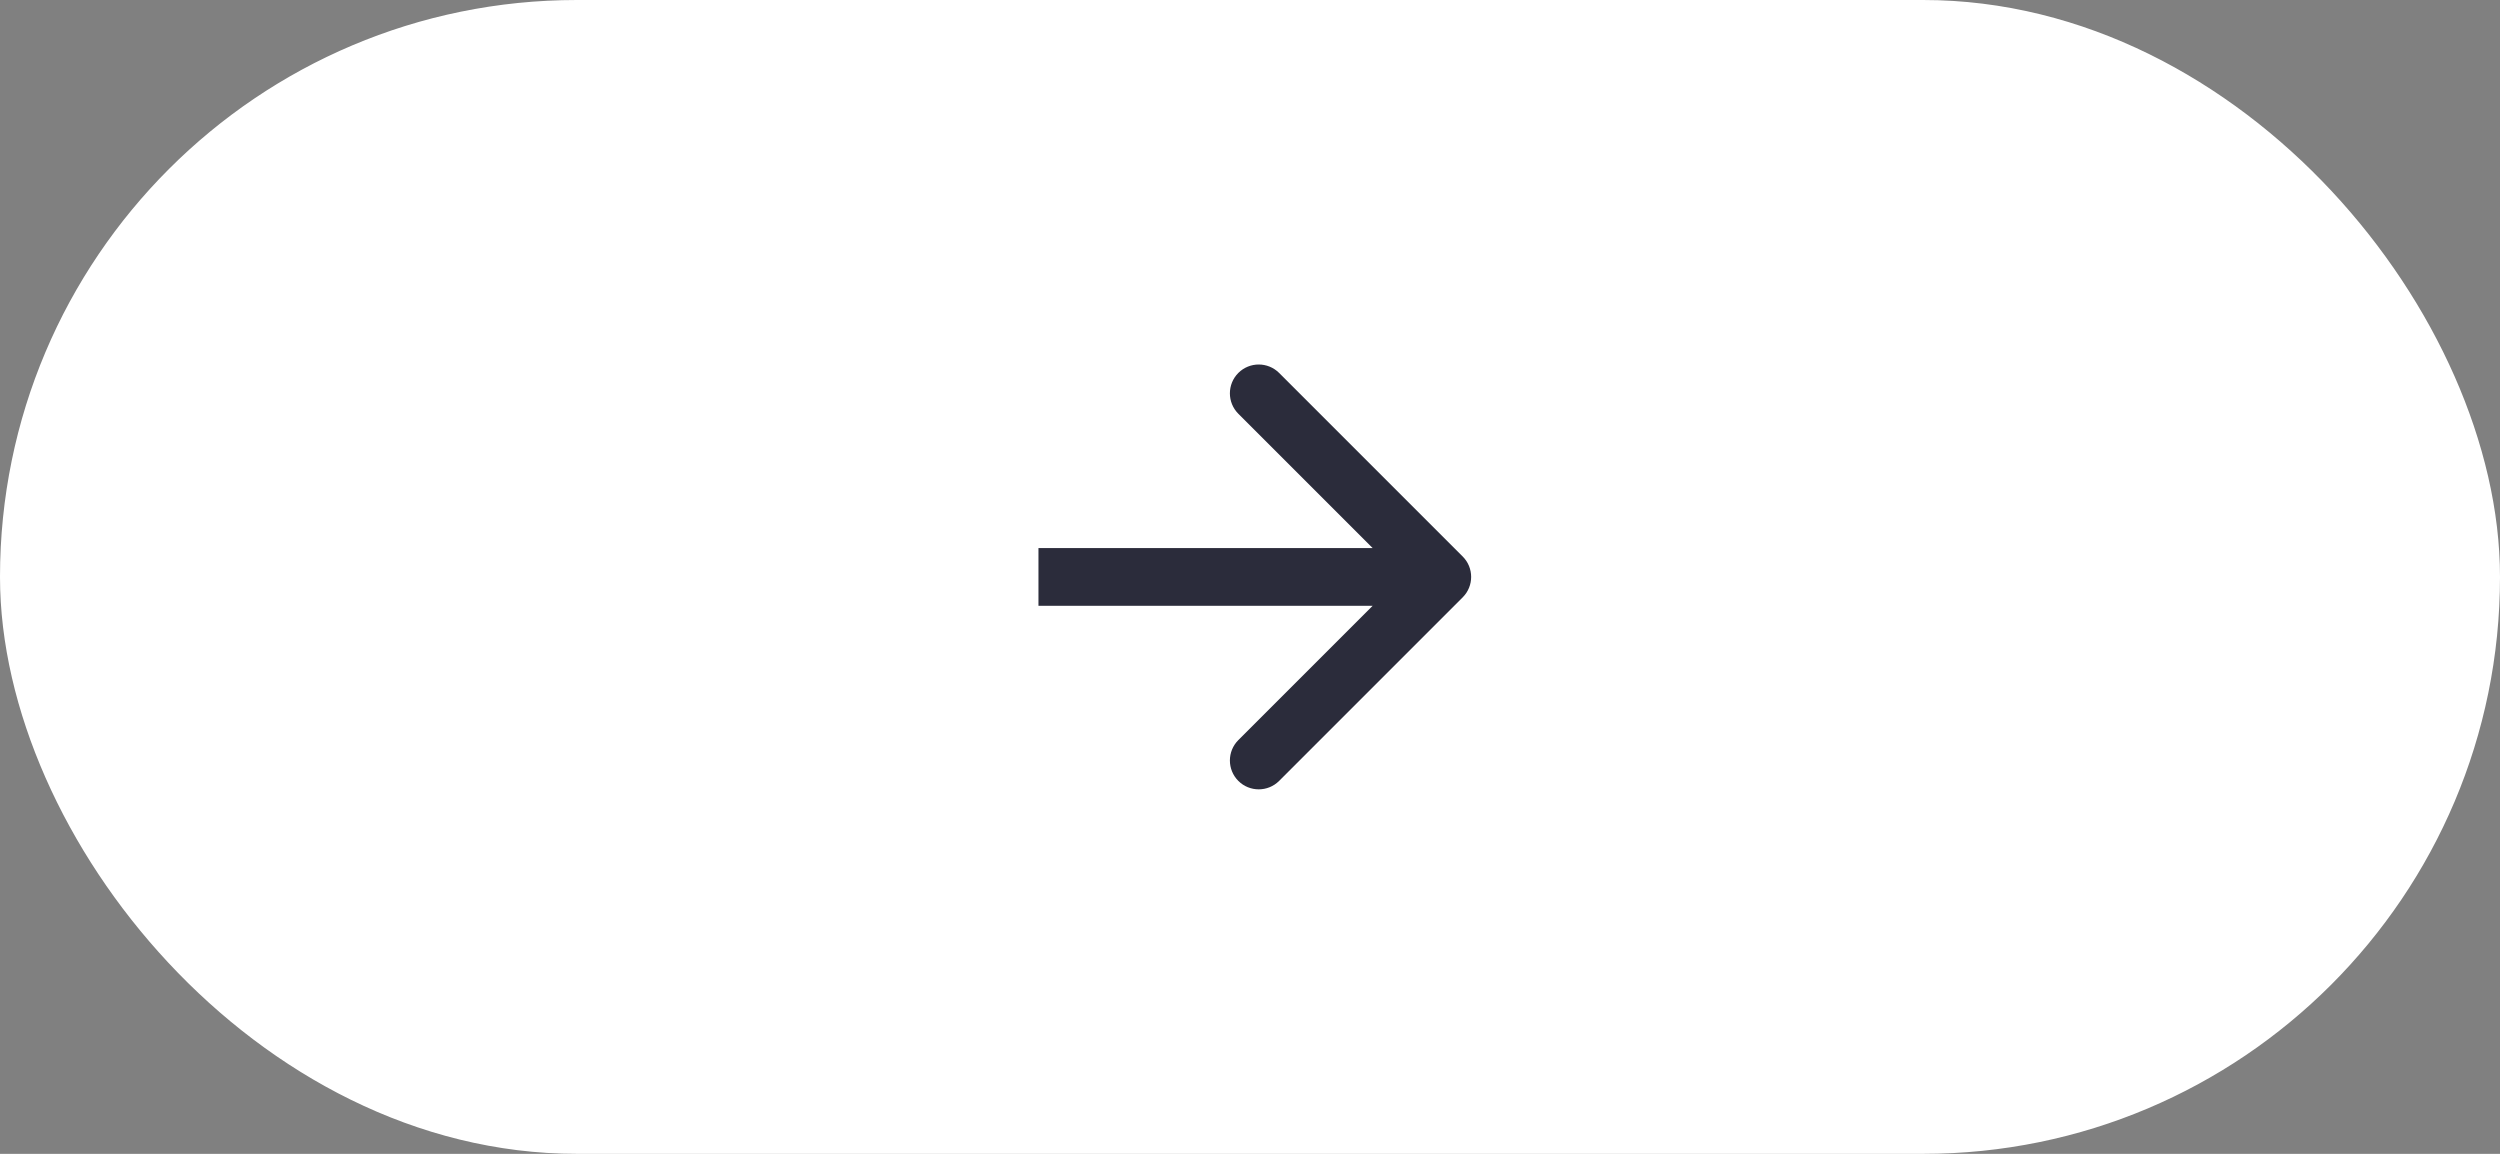 <?xml version="1.0" encoding="UTF-8"?> <svg xmlns="http://www.w3.org/2000/svg" width="130" height="60" viewBox="0 0 130 60" fill="none"><rect x="0" y="0" width="130" height="60" fill="#808080" stroke="none"/> <rect x="1.5" y="1.5" width="127" height="57" rx="28.5" fill="white" stroke="white" stroke-width="3"></rect> <path d="M76.061 31.061C76.646 30.475 76.646 29.525 76.061 28.939L66.515 19.393C65.929 18.808 64.979 18.808 64.393 19.393C63.808 19.979 63.808 20.929 64.393 21.515L72.879 30L64.393 38.485C63.808 39.071 63.808 40.021 64.393 40.607C64.979 41.192 65.929 41.192 66.515 40.607L76.061 31.061ZM54 31.5H75V28.5H54V31.5Z" fill="#2B2C3B"></path> </svg> 